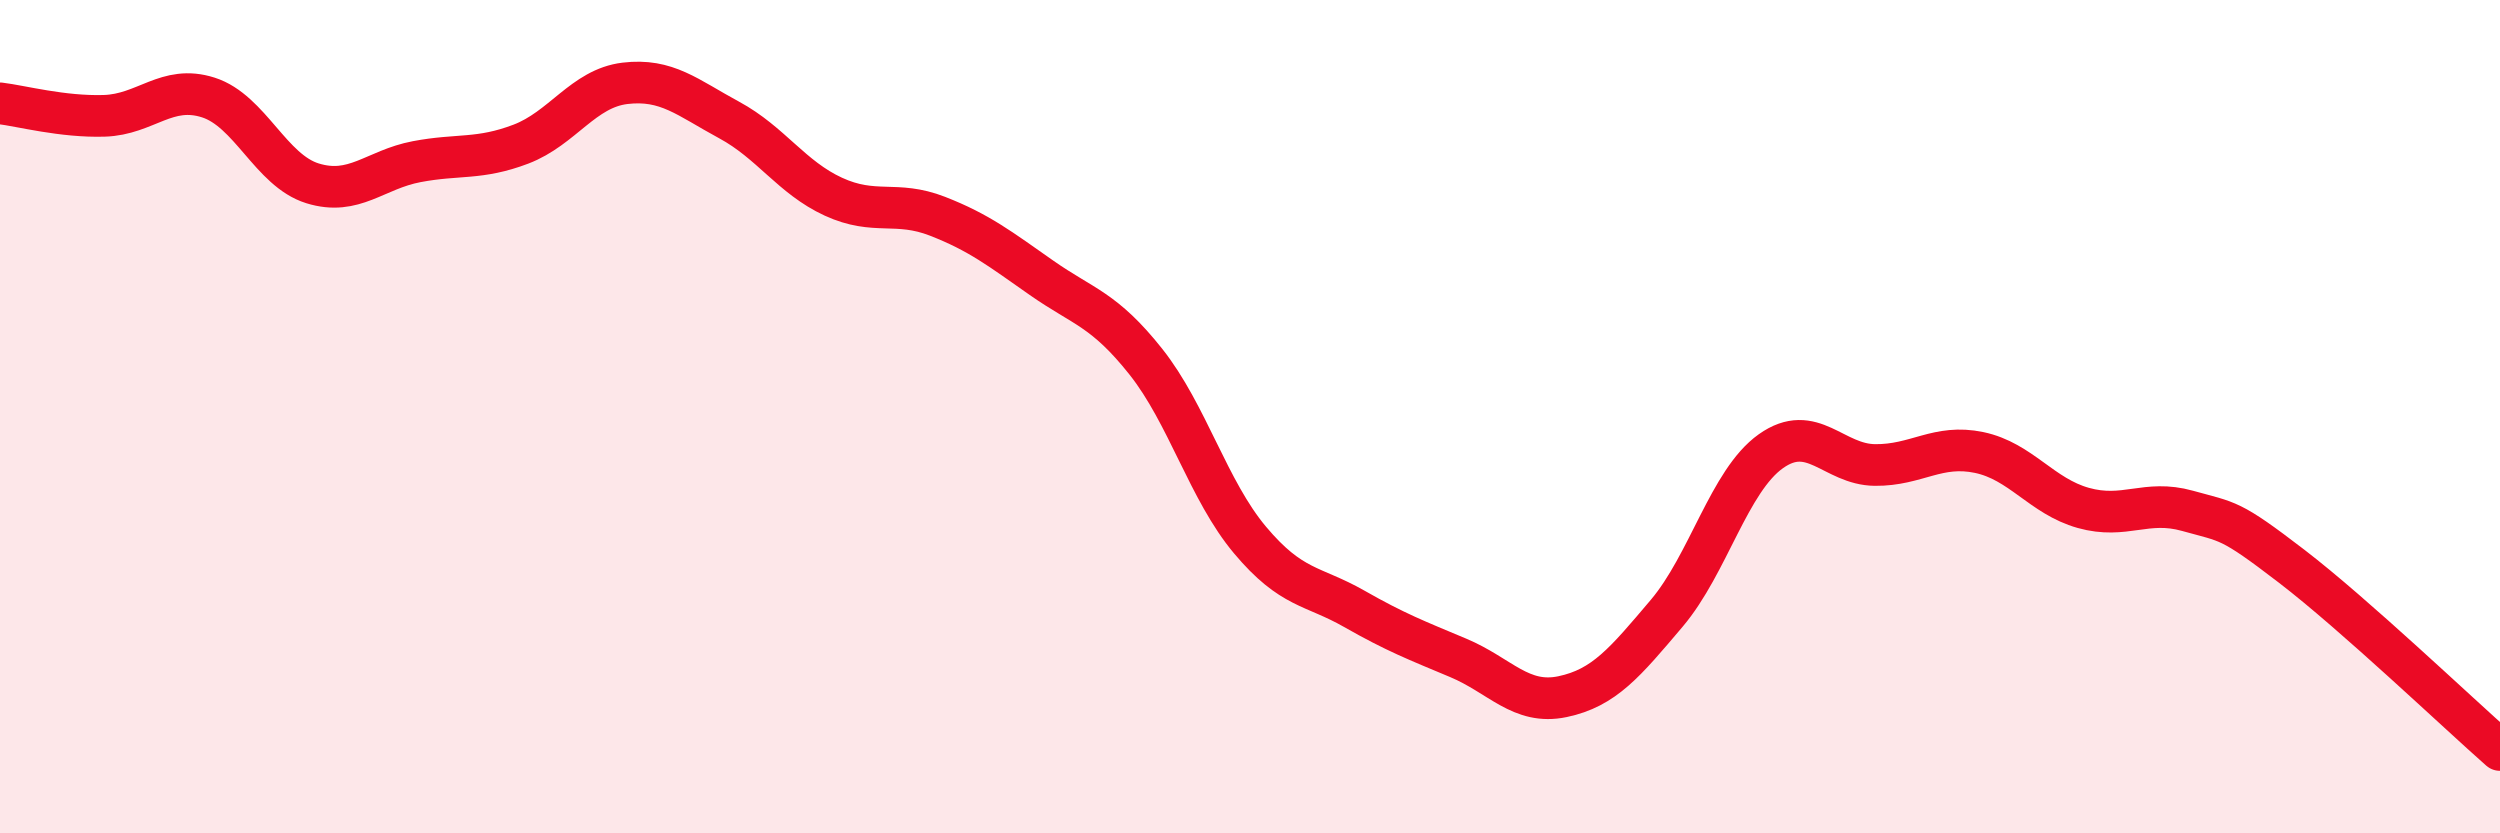 
    <svg width="60" height="20" viewBox="0 0 60 20" xmlns="http://www.w3.org/2000/svg">
      <path
        d="M 0,2.48 C 0.5,2.54 1.5,2.81 2.5,2.78 C 3.5,2.75 4,2.02 5,2.34 C 6,2.66 6.5,4.09 7.5,4.4 C 8.5,4.71 9,4.07 10,3.88 C 11,3.69 11.5,3.84 12.5,3.46 C 13.5,3.08 14,2.12 15,2 C 16,1.88 16.5,2.34 17.5,2.88 C 18.5,3.42 19,4.26 20,4.72 C 21,5.18 21.5,4.8 22.5,5.19 C 23.5,5.58 24,5.97 25,6.67 C 26,7.37 26.5,7.42 27.5,8.68 C 28.5,9.94 29,11.77 30,12.96 C 31,14.15 31.5,14.04 32.5,14.61 C 33.5,15.18 34,15.37 35,15.79 C 36,16.21 36.5,16.93 37.5,16.72 C 38.5,16.51 39,15.9 40,14.72 C 41,13.54 41.5,11.54 42.5,10.83 C 43.5,10.12 44,11.15 45,11.16 C 46,11.17 46.5,10.65 47.5,10.86 C 48.5,11.07 49,11.91 50,12.19 C 51,12.47 51.5,11.98 52.5,12.26 C 53.5,12.54 53.5,12.44 55,13.59 C 56.5,14.74 59,17.12 60,18L60 20L0 20Z"
        fill="#EB0A25"
        opacity="0.1"
        stroke-linecap="round"
        stroke-linejoin="round"
      />
      <path
        d="M 0,2.48 C 0.5,2.54 1.5,2.81 2.5,2.78 C 3.5,2.75 4,2.02 5,2.34 C 6,2.66 6.5,4.09 7.5,4.4 C 8.5,4.71 9,4.07 10,3.88 C 11,3.69 11.5,3.84 12.5,3.46 C 13.5,3.08 14,2.12 15,2 C 16,1.88 16.5,2.34 17.5,2.88 C 18.5,3.42 19,4.26 20,4.72 C 21,5.18 21.5,4.8 22.5,5.19 C 23.5,5.58 24,5.97 25,6.67 C 26,7.37 26.5,7.42 27.5,8.68 C 28.5,9.94 29,11.77 30,12.96 C 31,14.15 31.5,14.04 32.5,14.61 C 33.5,15.18 34,15.37 35,15.79 C 36,16.21 36.5,16.93 37.5,16.72 C 38.5,16.51 39,15.9 40,14.72 C 41,13.54 41.5,11.54 42.5,10.83 C 43.5,10.12 44,11.15 45,11.16 C 46,11.17 46.5,10.65 47.5,10.86 C 48.5,11.07 49,11.91 50,12.19 C 51,12.47 51.5,11.98 52.5,12.26 C 53.5,12.54 53.5,12.44 55,13.59 C 56.5,14.74 59,17.12 60,18"
        stroke="#EB0A25"
        stroke-width="1"
        fill="none"
        stroke-linecap="round"
        stroke-linejoin="round"
      />
    </svg>
  